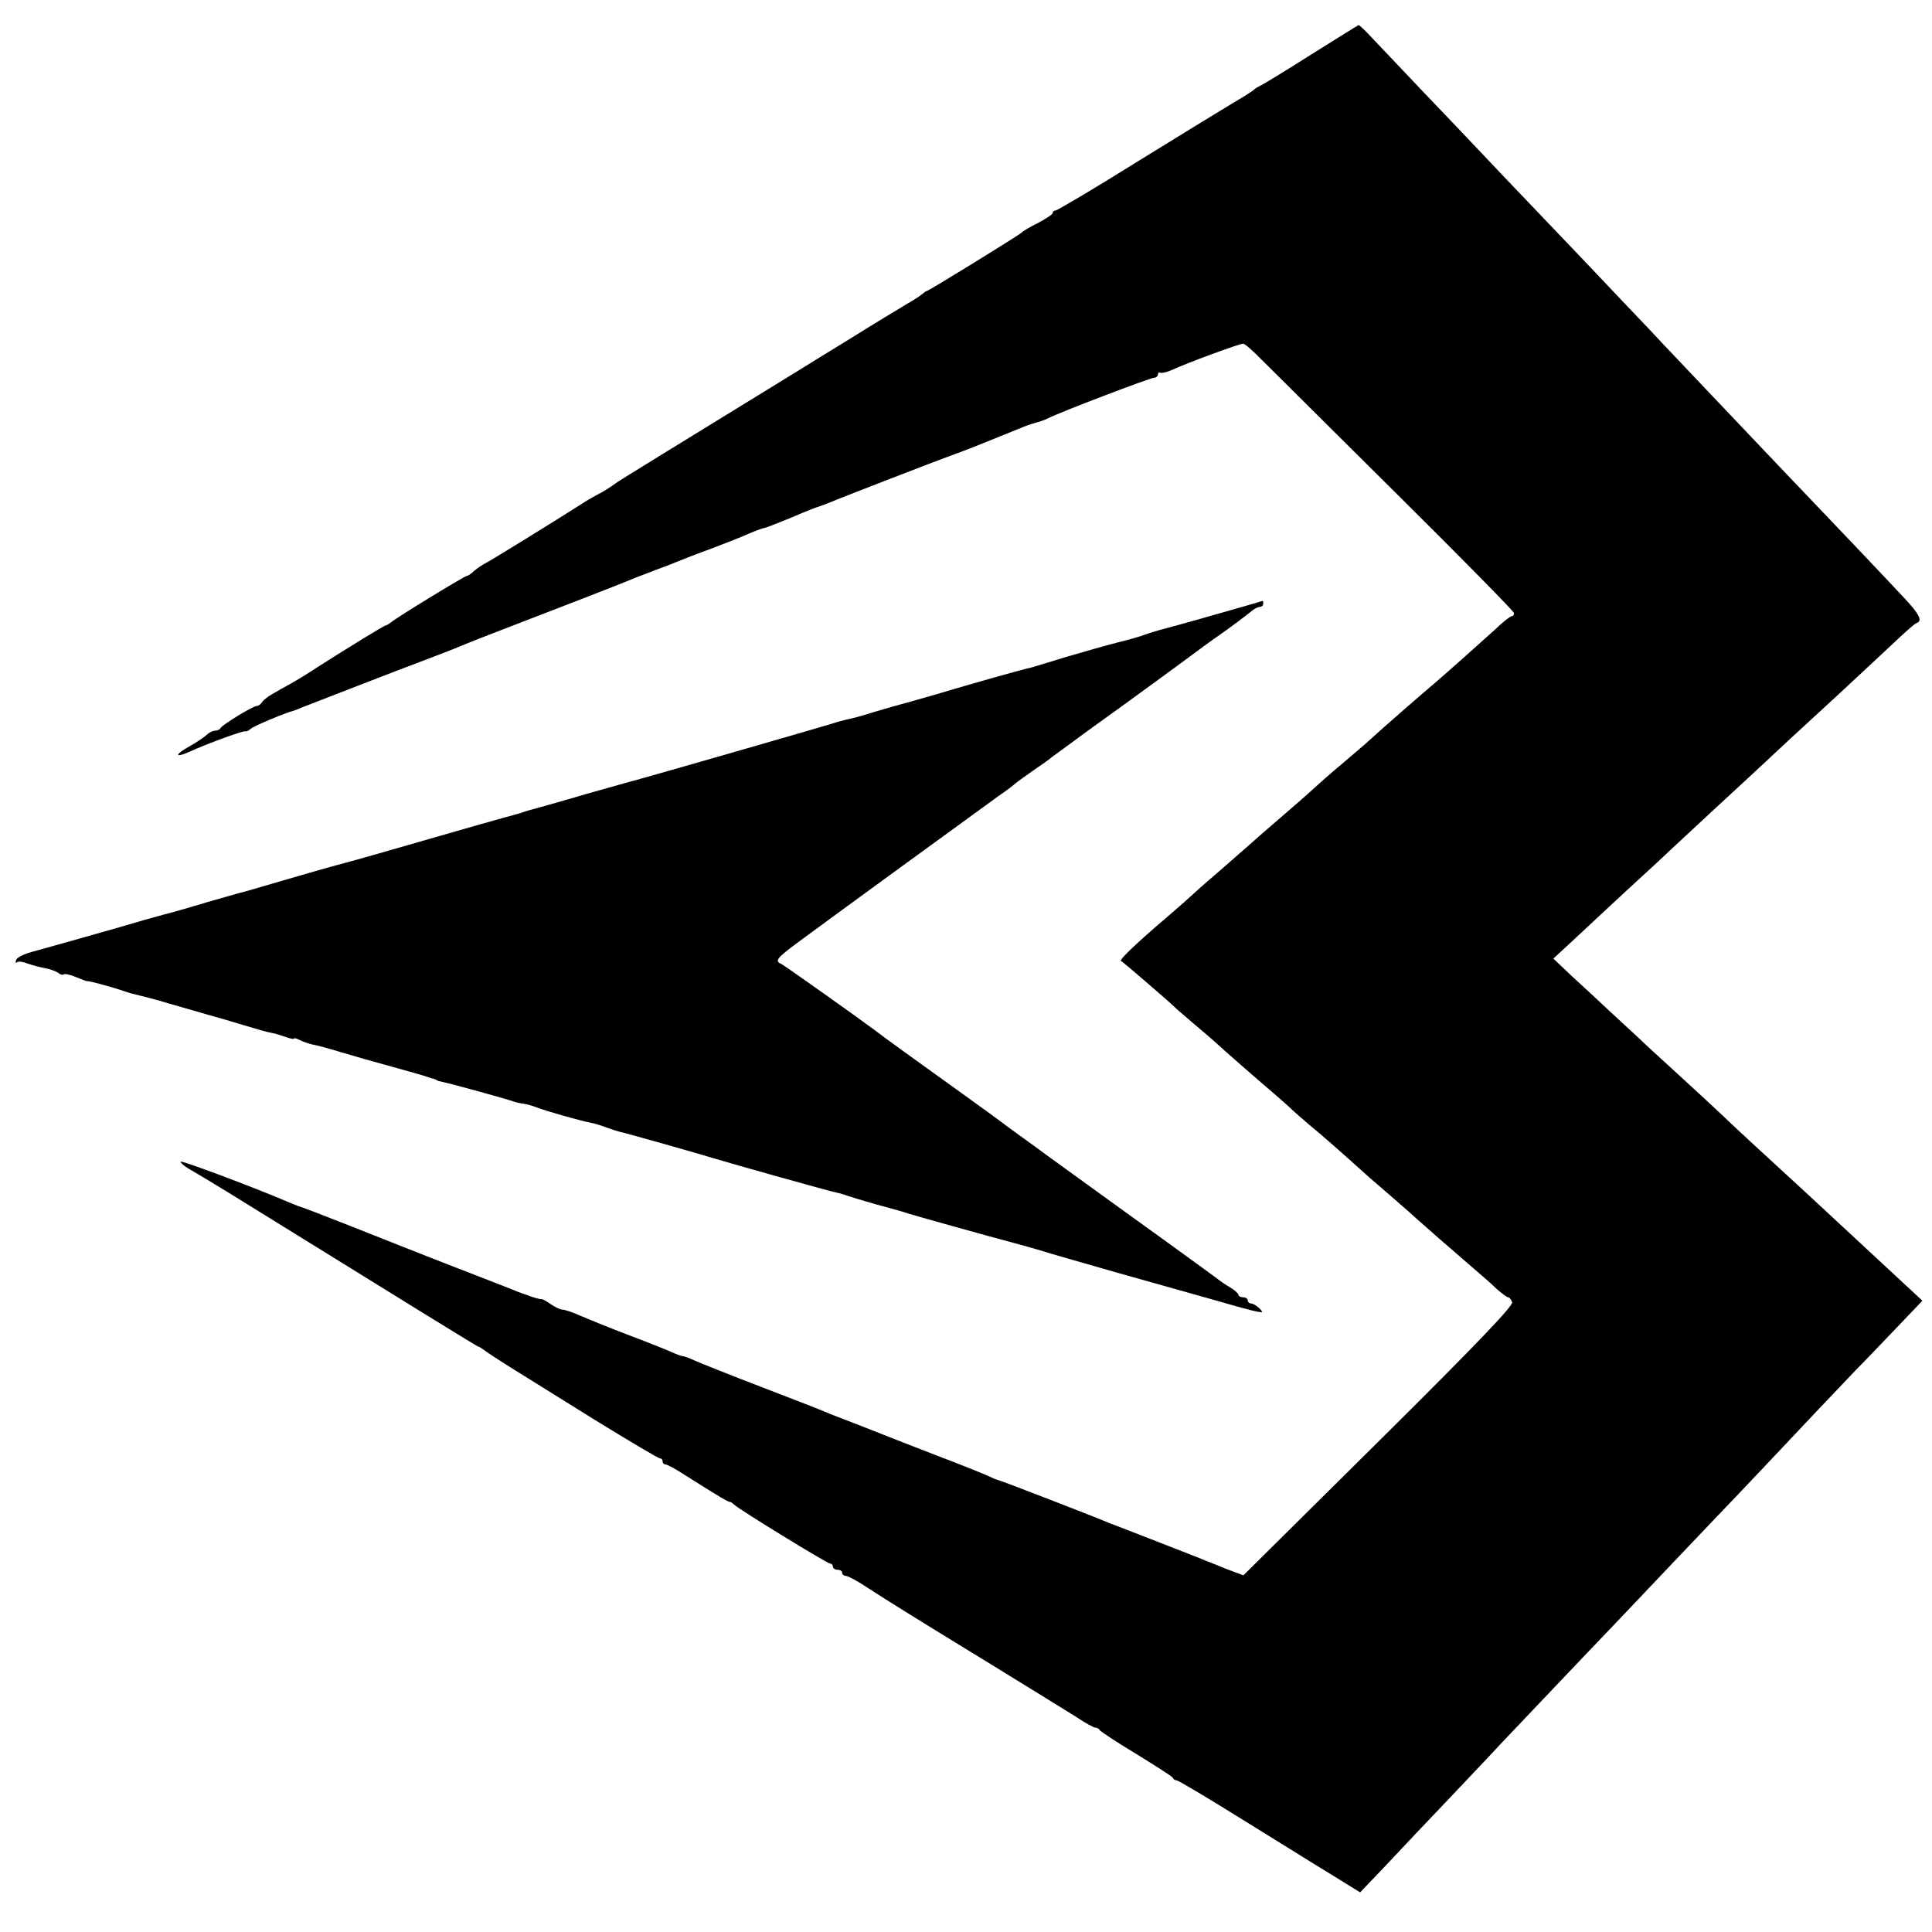 <?xml version="1.0" standalone="no"?>
<!DOCTYPE svg PUBLIC "-//W3C//DTD SVG 20010904//EN"
 "http://www.w3.org/TR/2001/REC-SVG-20010904/DTD/svg10.dtd">
<svg version="1.0" xmlns="http://www.w3.org/2000/svg"
 width="624pt" height="624pt" viewBox="0 0 624 624"
 preserveAspectRatio="xMidYMid meet">
<g transform="translate(0,624) scale(0.1,-0.1)"
fill="#000000" stroke="none">
<path d="M4235 6064 c-82 -52 -157 -98 -165 -101 -8 -4 -17 -9 -20 -13 -3 -3
-32 -22 -65 -41 -33 -20 -174 -106 -313 -192 -139 -87 -258 -157 -263 -157 -5
0 -9 -3 -9 -8 0 -4 -21 -18 -47 -32 -27 -13 -50 -27 -53 -31 -6 -7 -301 -189
-307 -189 -2 0 -9 -5 -16 -11 -7 -6 -29 -20 -50 -32 -20 -12 -103 -62 -183
-112 -80 -49 -158 -97 -172 -106 -398 -244 -569 -350 -578 -356 -17 -13 -48
-33 -69 -43 -11 -6 -32 -18 -47 -28 -83 -53 -287 -179 -308 -190 -14 -7 -32
-20 -41 -28 -8 -8 -18 -14 -21 -14 -7 0 -228 -135 -245 -150 -7 -5 -14 -10
-17 -10 -5 0 -119 -70 -221 -135 -27 -18 -66 -42 -86 -53 -20 -11 -47 -26 -60
-34 -13 -7 -28 -19 -32 -25 -4 -7 -12 -13 -17 -13 -13 0 -114 -62 -118 -72 -2
-4 -10 -8 -17 -8 -8 0 -20 -6 -27 -13 -7 -7 -32 -24 -55 -37 -49 -27 -50 -40
-1 -18 54 25 177 70 181 66 2 -2 10 2 18 9 11 9 113 52 139 58 3 1 14 5 25 10
134 52 309 120 376 145 46 18 98 37 114 44 17 7 68 28 115 46 231 89 428 165
475 185 17 6 46 18 65 25 19 7 49 18 65 25 17 7 68 27 115 44 47 18 101 39
120 48 19 8 42 17 50 18 8 2 49 18 90 35 41 18 80 33 85 34 6 2 19 7 30 11 42
18 353 138 400 155 43 15 102 39 230 91 17 7 37 13 45 15 8 2 23 7 35 13 39
20 330 131 343 131 6 0 12 5 12 11 0 5 4 8 8 5 4 -2 21 2 37 9 44 21 218 85
230 85 6 0 33 -24 61 -53 29 -28 223 -222 433 -430 209 -207 381 -382 381
-387 0 -6 -3 -10 -7 -10 -5 0 -29 -19 -54 -43 -54 -49 -153 -137 -189 -168
-75 -64 -160 -138 -215 -188 -16 -15 -59 -51 -94 -81 -36 -30 -74 -64 -86 -75
-18 -17 -65 -58 -151 -132 -12 -10 -41 -36 -66 -58 -25 -22 -71 -62 -103 -90
-32 -27 -70 -61 -85 -75 -15 -14 -51 -45 -80 -70 -87 -74 -144 -129 -140 -133
11 -7 157 -133 171 -147 8 -8 37 -33 63 -55 26 -22 58 -49 70 -60 22 -21 147
-130 200 -175 16 -14 39 -34 50 -45 12 -11 37 -33 56 -49 30 -24 102 -87 195
-171 13 -11 49 -42 81 -70 31 -27 62 -54 68 -60 30 -27 109 -96 166 -145 35
-30 78 -67 94 -83 17 -15 33 -27 37 -27 4 0 10 -7 13 -16 4 -11 -116 -137
-431 -449 l-437 -433 -51 19 c-27 11 -59 24 -70 28 -11 5 -81 32 -155 61 -74
29 -144 56 -155 60 -44 19 -357 140 -362 140 -3 0 -19 7 -36 15 -18 8 -95 39
-172 68 -77 30 -183 71 -235 92 -52 20 -104 40 -115 45 -11 5 -103 41 -205 80
-102 39 -199 78 -217 86 -17 8 -34 14 -38 14 -4 0 -21 6 -38 14 -18 8 -81 33
-142 56 -60 23 -129 51 -152 61 -24 11 -49 19 -56 19 -7 0 -24 8 -37 17 -14
10 -27 17 -30 17 -5 -1 -24 4 -50 14 -8 3 -17 6 -20 7 -3 1 -14 5 -25 10 -11
4 -94 37 -185 72 -91 35 -239 94 -330 130 -91 36 -169 66 -175 67 -5 2 -21 8
-35 14 -97 42 -341 134 -346 130 -3 -3 14 -17 38 -30 24 -14 72 -43 108 -65
602 -373 813 -503 816 -503 3 0 10 -5 17 -10 7 -6 44 -30 82 -54 39 -24 161
-100 273 -170 112 -69 208 -126 213 -126 5 0 9 -4 9 -10 0 -5 4 -10 10 -10 5
0 33 -15 62 -34 112 -71 143 -89 146 -87 1 1 8 -4 15 -10 20 -18 299 -189 308
-189 5 0 9 -4 9 -10 0 -5 7 -10 15 -10 8 0 15 -4 15 -10 0 -5 6 -10 13 -10 6
0 38 -17 69 -38 76 -49 130 -83 398 -247 124 -76 248 -153 277 -171 28 -19 56
-34 61 -34 6 0 12 -4 14 -8 2 -4 55 -39 118 -77 63 -39 117 -73 118 -77 2 -5
7 -8 12 -8 5 0 96 -54 202 -120 106 -66 200 -124 208 -129 8 -5 53 -33 99 -61
l84 -52 84 88 c46 49 141 150 212 224 70 74 145 153 165 175 44 46 275 290
356 374 30 32 123 129 205 216 83 87 175 184 205 215 30 32 116 122 190 201
74 79 158 166 185 195 28 28 87 90 132 137 l82 86 -111 103 c-143 133 -225
209 -264 245 -159 146 -233 214 -268 248 -23 22 -89 83 -146 135 -57 52 -116
106 -130 120 -15 14 -56 52 -91 84 -35 33 -90 84 -123 114 l-59 56 65 60 c36
34 114 106 173 161 60 55 121 111 135 125 15 14 78 72 140 130 63 58 141 130
174 161 65 61 65 61 237 219 62 58 142 132 177 165 35 33 67 62 73 63 19 7 8
29 -42 82 -49 53 -261 276 -399 420 -69 73 -309 325 -374 394 -21 23 -77 82
-125 132 -47 50 -160 169 -251 264 -91 95 -190 199 -220 231 -30 32 -111 117
-180 189 -69 73 -144 152 -167 176 -22 24 -43 44 -45 43 -1 0 -70 -43 -153
-95z"/>
<path d="M4030 4285 c-79 -23 -264 -75 -285 -80 -11 -3 -31 -9 -45 -14 -14 -6
-54 -17 -90 -26 -36 -9 -109 -30 -164 -46 -54 -17 -106 -32 -115 -35 -33 -7
-178 -48 -316 -89 -49 -14 -97 -28 -106 -30 -9 -2 -46 -13 -84 -24 -37 -12
-78 -23 -91 -25 -13 -3 -38 -10 -56 -16 -32 -10 -577 -167 -608 -175 -8 -2
-87 -24 -175 -49 -88 -26 -167 -48 -175 -50 -8 -2 -22 -6 -30 -9 -8 -3 -40
-12 -70 -20 -30 -8 -120 -34 -200 -57 -191 -55 -274 -79 -335 -95 -27 -7 -106
-30 -175 -50 -69 -20 -132 -39 -140 -40 -8 -2 -55 -16 -105 -30 -49 -15 -112
-33 -140 -40 -27 -7 -90 -25 -140 -40 -98 -28 -215 -61 -284 -80 -25 -7 -47
-18 -49 -26 -3 -8 -1 -11 3 -7 4 4 19 2 34 -4 14 -5 40 -12 56 -15 17 -3 36
-10 43 -15 7 -6 15 -8 18 -5 3 3 21 -1 40 -9 19 -8 35 -14 36 -13 4 2 87 -21
118 -32 14 -5 36 -11 50 -14 13 -3 56 -14 95 -26 38 -11 95 -27 125 -36 30 -8
84 -24 120 -35 36 -11 75 -22 87 -24 12 -2 34 -9 48 -14 14 -5 25 -7 25 -4 0
2 8 0 18 -5 11 -6 30 -12 43 -15 13 -2 53 -13 89 -24 36 -11 110 -32 165 -47
55 -15 107 -30 115 -33 8 -3 18 -6 23 -7 4 -2 8 -3 10 -5 1 -1 10 -3 19 -5 25
-5 210 -56 228 -63 8 -3 23 -6 32 -7 9 -1 30 -7 45 -13 32 -12 138 -42 170
-48 12 -2 35 -9 50 -15 16 -6 35 -12 43 -14 20 -4 267 -74 305 -86 49 -15 382
-109 402 -112 10 -2 25 -7 33 -10 8 -3 49 -15 90 -27 41 -11 89 -24 105 -30
30 -9 240 -68 345 -96 30 -8 69 -19 85 -24 17 -6 127 -37 245 -71 118 -33 262
-74 320 -90 58 -17 116 -33 129 -35 21 -4 22 -3 8 11 -9 8 -20 15 -26 15 -6 0
-11 5 -11 10 0 6 -7 10 -15 10 -8 0 -15 4 -15 8 0 4 -12 15 -27 24 -16 9 -37
24 -48 33 -11 8 -141 103 -290 210 -148 107 -274 198 -280 203 -5 4 -35 25
-65 47 -30 22 -59 43 -65 48 -5 4 -59 43 -120 87 -119 85 -264 190 -280 203
-48 36 -293 210 -302 214 -22 9 -14 19 55 70 93 69 586 428 647 472 28 19 52
38 55 41 3 3 28 21 55 40 28 19 55 38 60 43 6 4 60 44 120 88 136 98 131 94
281 204 67 50 132 97 144 105 25 17 89 65 107 80 7 5 17 10 23 10 5 0 10 5 10
10 0 6 -1 10 -2 9 -2 0 -23 -7 -48 -14z"/>
</g>
</svg>
